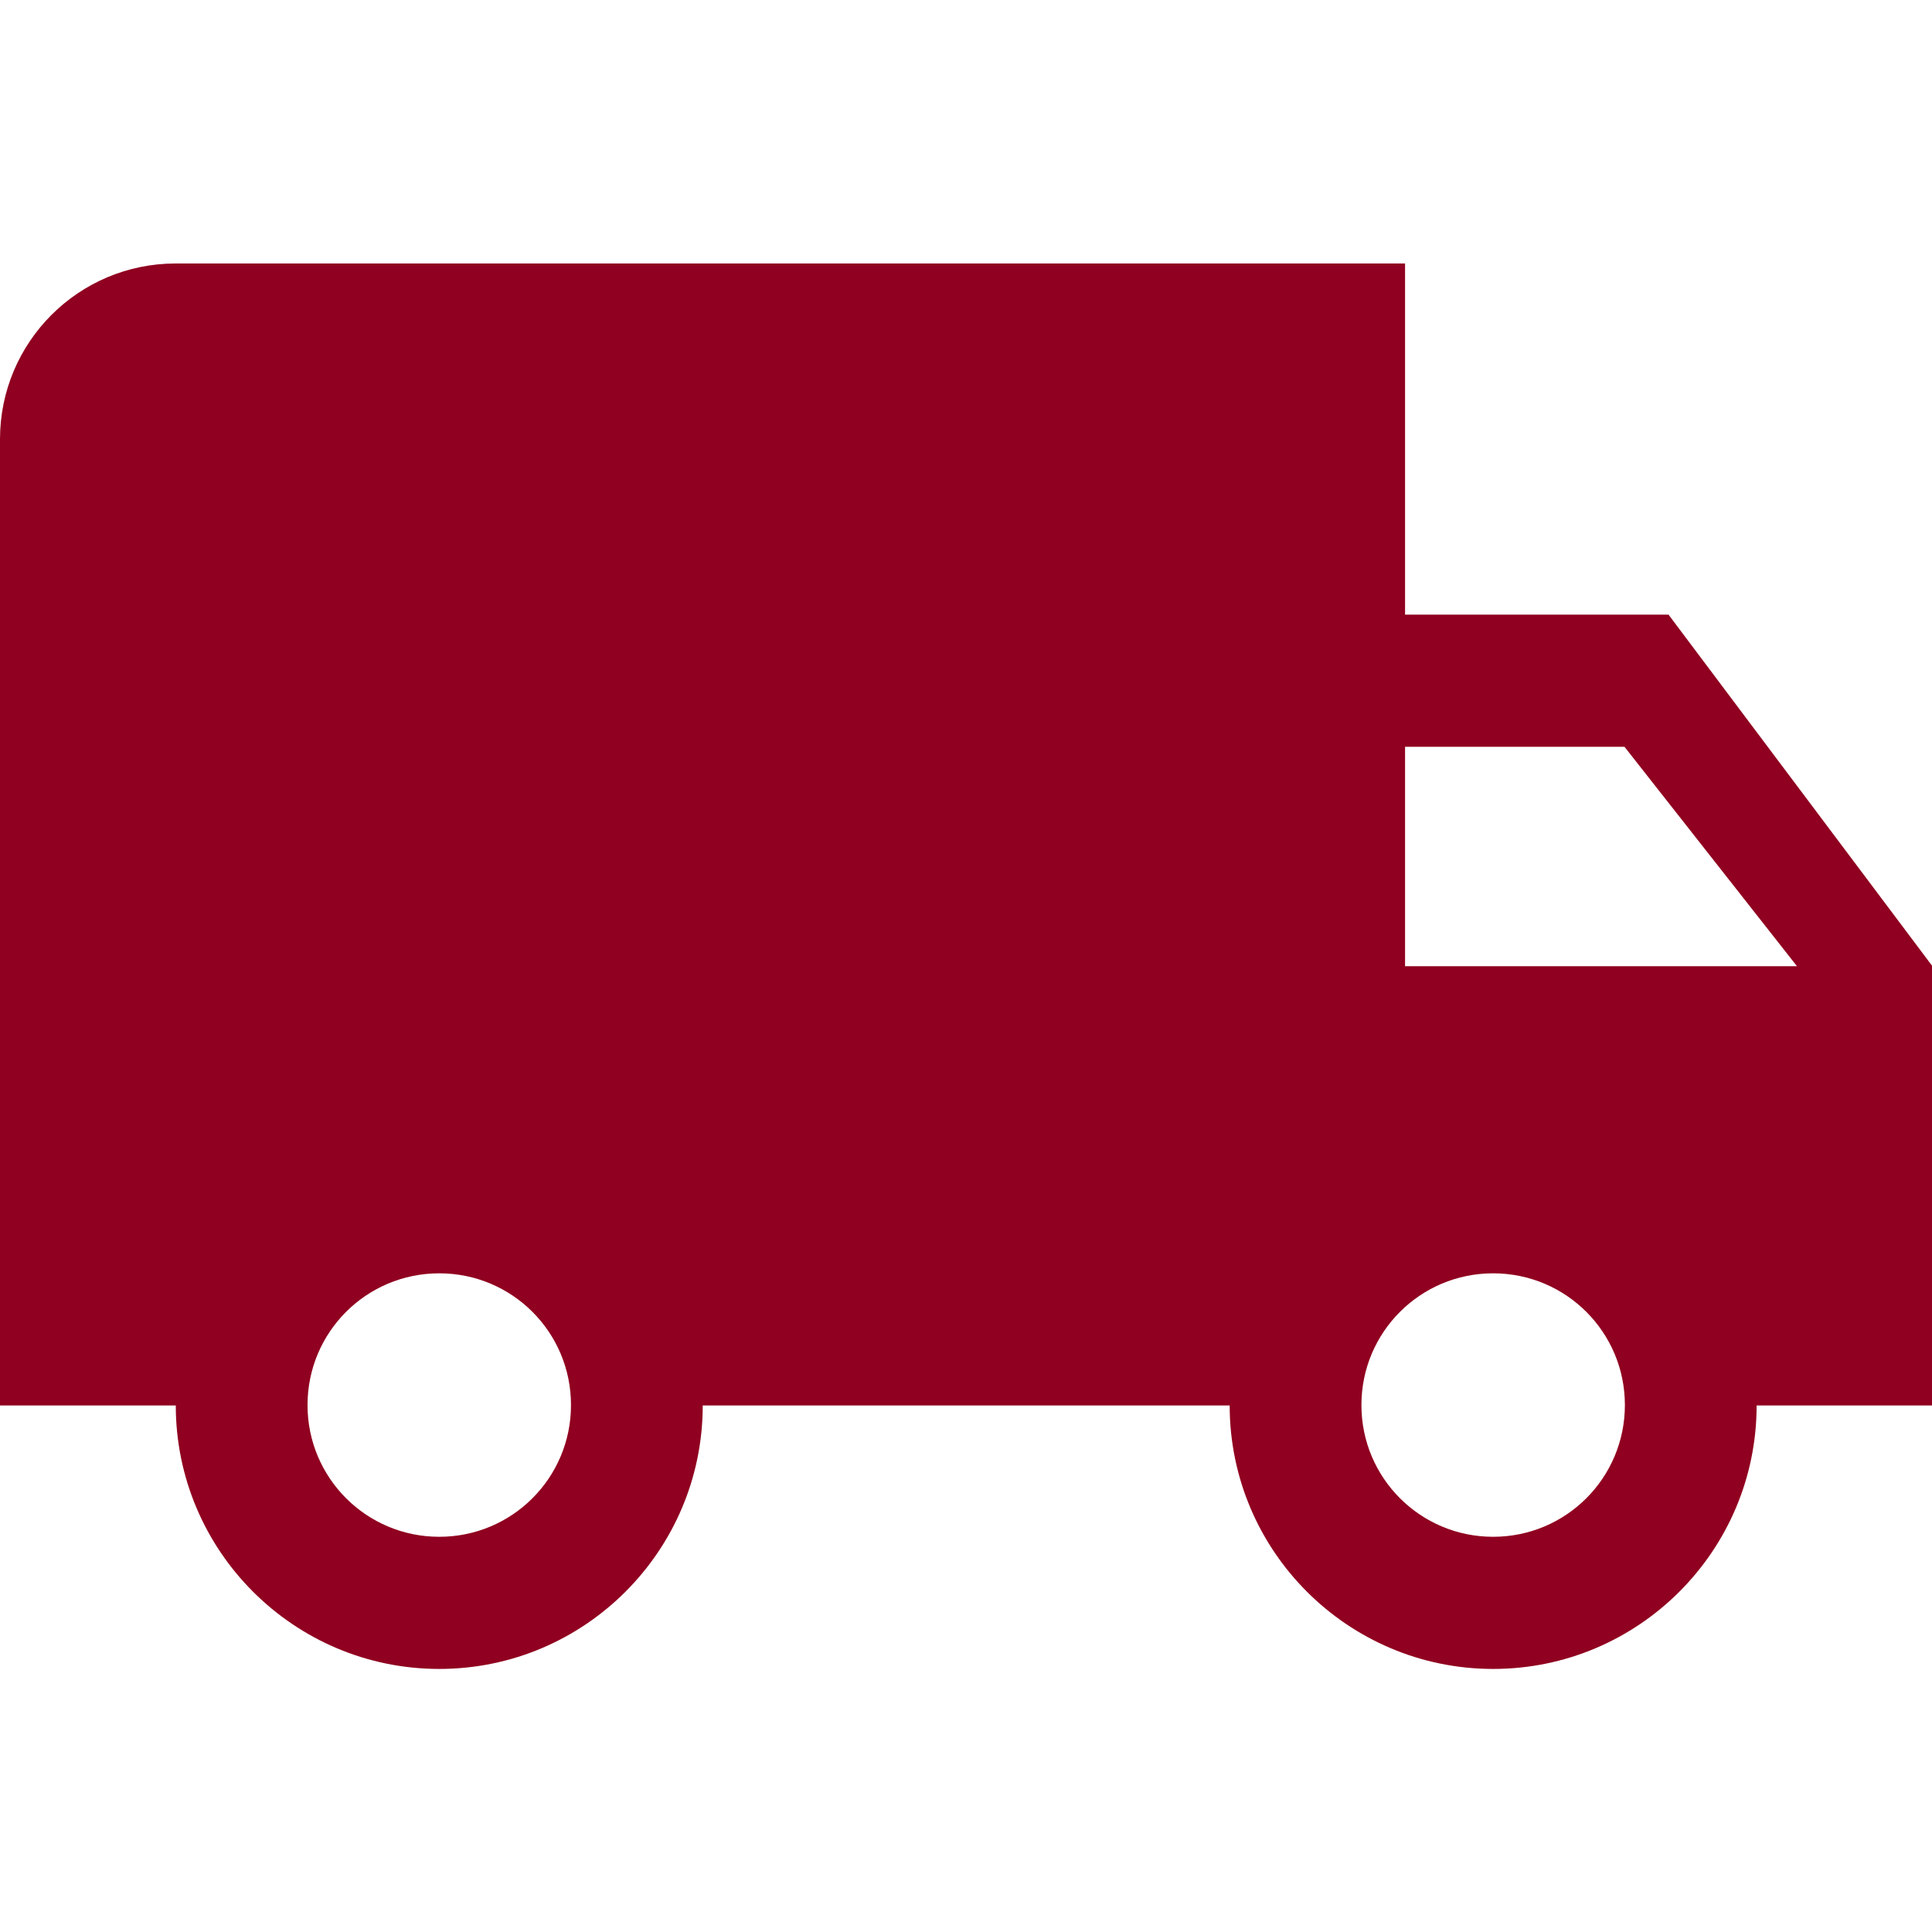 <?xml version="1.0" encoding="utf-8"?>
<!-- Generator: Adobe Illustrator 22.1.0, SVG Export Plug-In . SVG Version: 6.00 Build 0)  -->
<svg version="1.1" id="Capa_1" xmlns="http://www.w3.org/2000/svg" xmlns:xlink="http://www.w3.org/1999/xlink" x="0px" y="0px"
	 viewBox="0 0 469.3 469.3" style="enable-background:new 0 0 469.3 469.3;" xml:space="preserve">
<style type="text/css">
	.st0{fill:#900020;}
</style>
<g>
	<g>
		<path class="st0" d="M405.3,149.3h-64V64H42.7C19.1,64,0,83.1,0,106.7v234.7h42.7c0,35.3,28.7,64,64,64s64-28.7,64-64h128
			c0,35.3,28.7,64,64,64s64-28.7,64-64h42.7V234.7L405.3,149.3z M106.7,373.3c-17.7,0-32-14.3-32-32s14.3-32,32-32s32,14.3,32,32
			S124.4,373.3,106.7,373.3z M362.7,373.3c-17.7,0-32-14.3-32-32s14.3-32,32-32s32,14.3,32,32S380.4,373.3,362.7,373.3z
			 M341.3,234.7v-53.3h53.3l41.9,53.3L341.3,234.7L341.3,234.7z"/>
	</g>
</g>
</svg>
